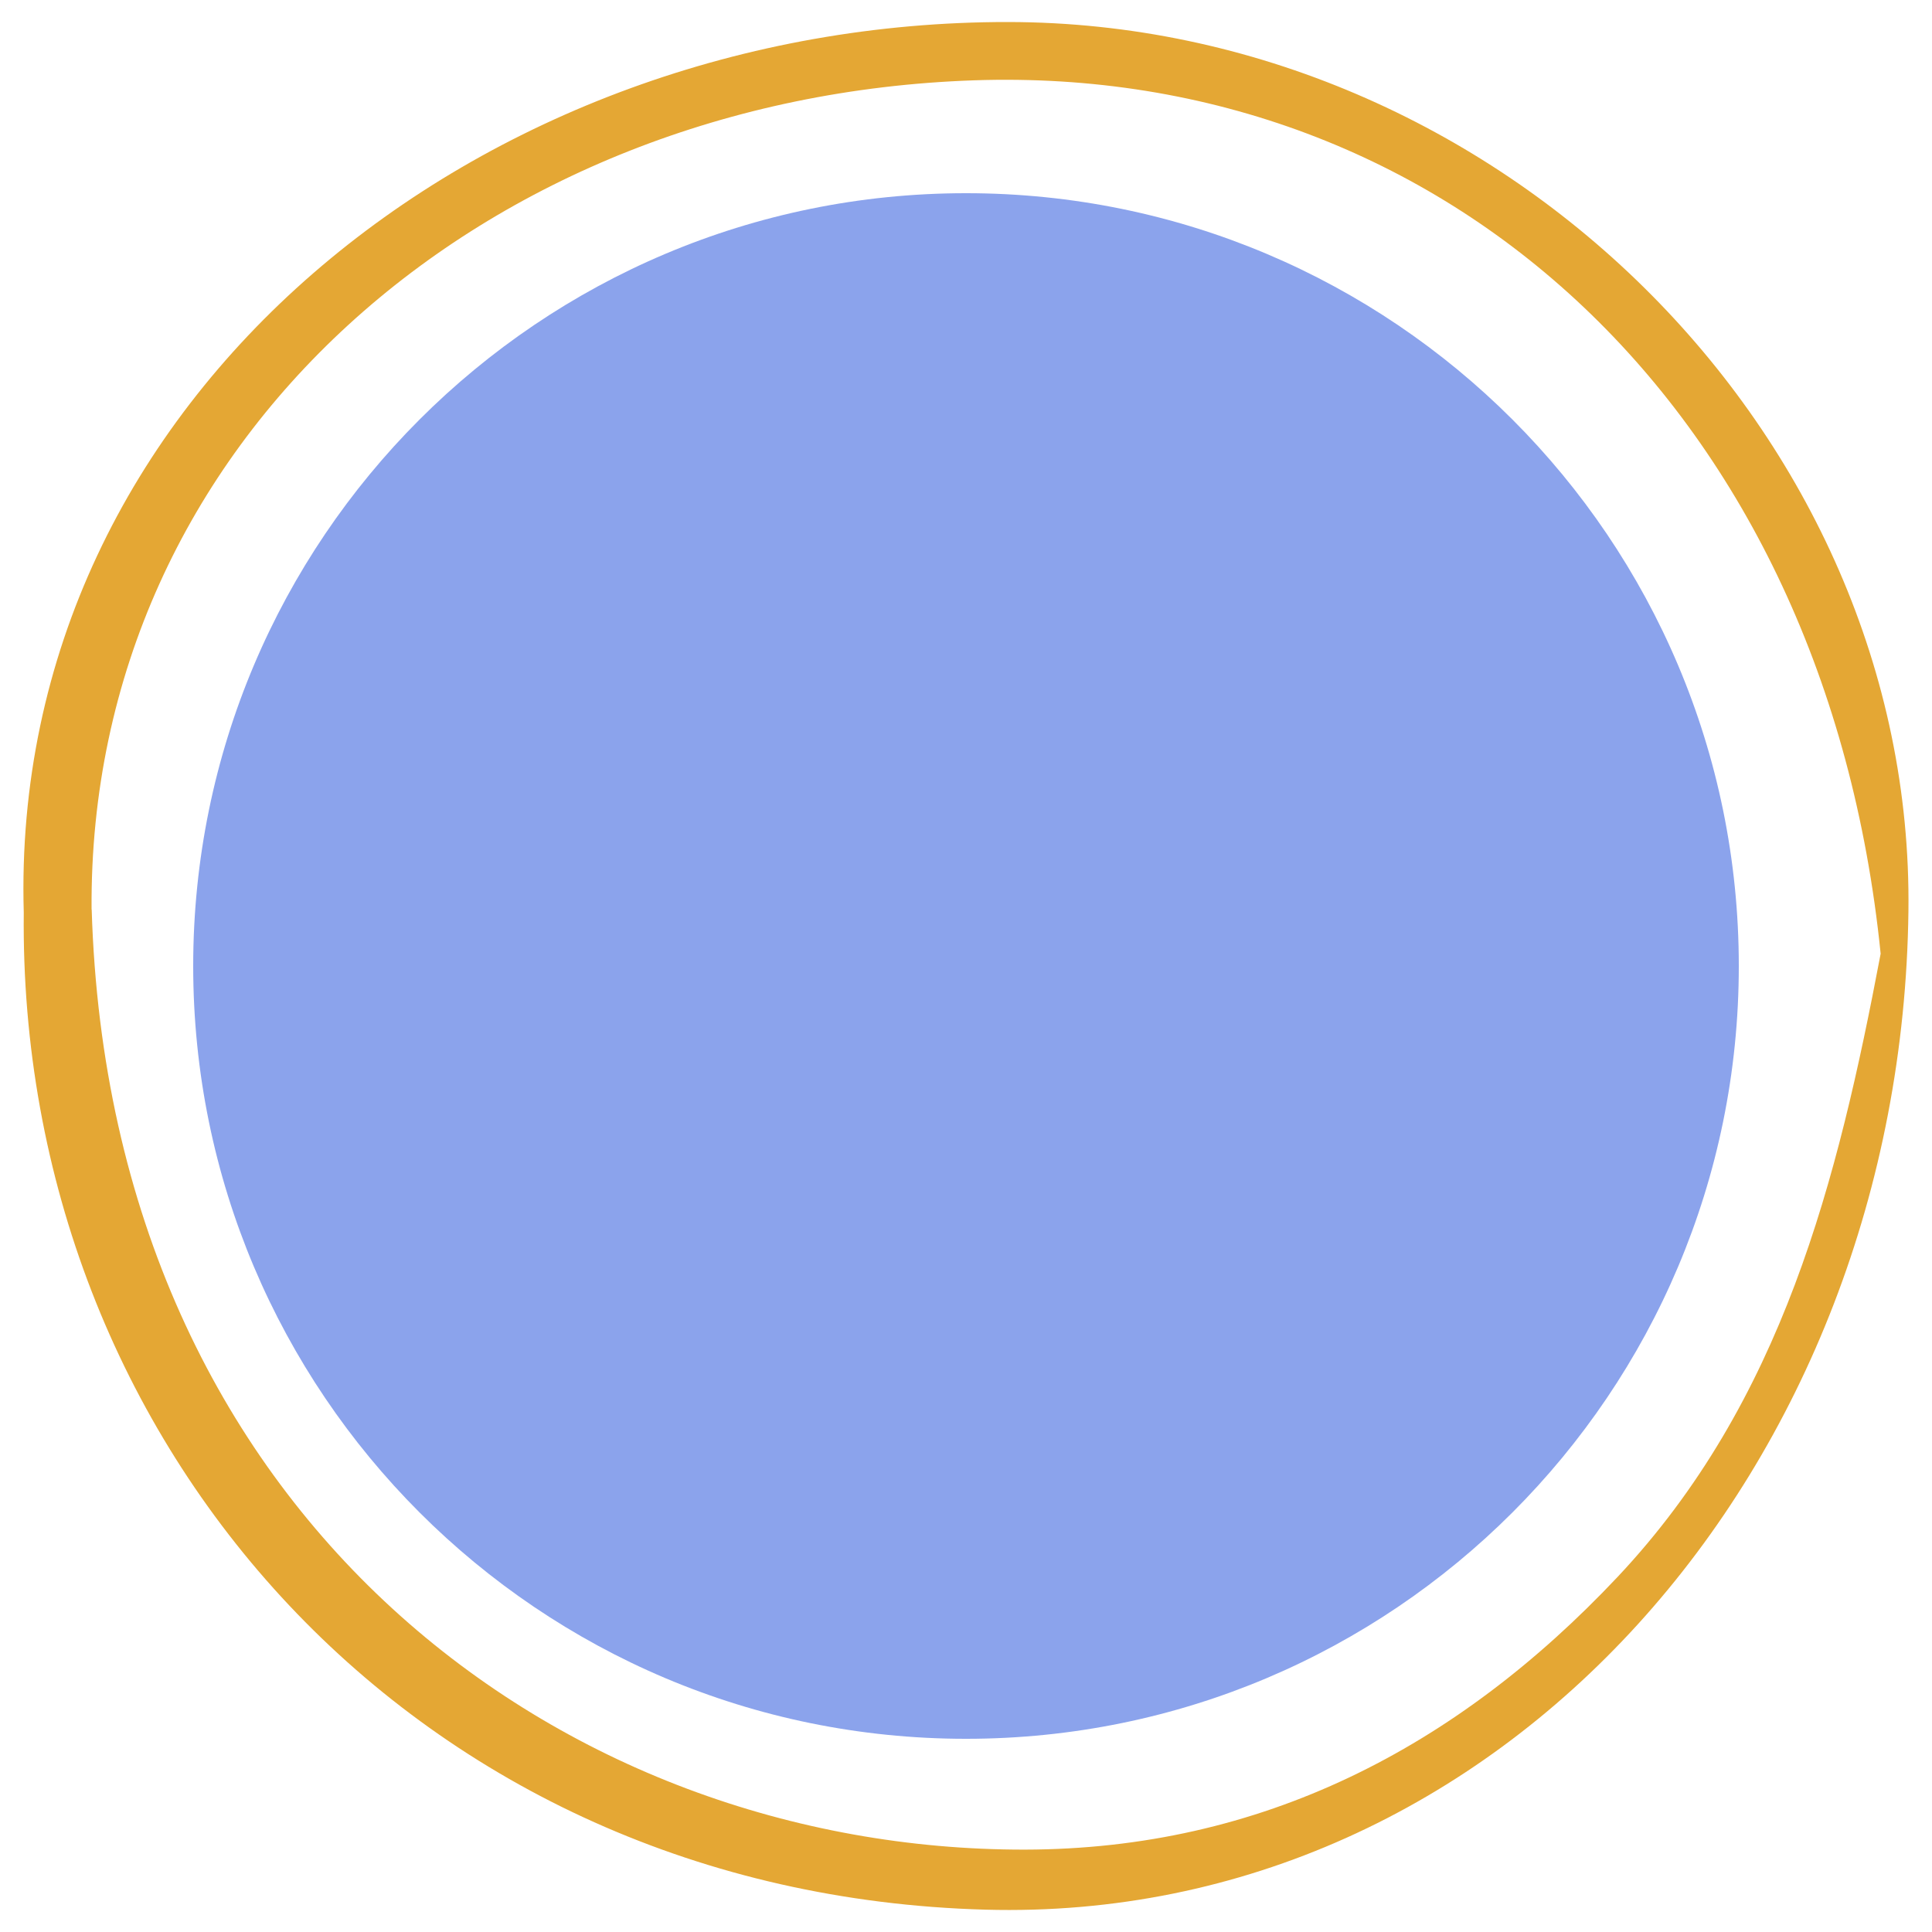 <svg id="Layer_1" data-name="Layer 1" xmlns="http://www.w3.org/2000/svg" width="500" height="500" viewBox="0 0 500 500"><defs><style>.cls-1{fill:#8BA3EC;}.cls-1,.cls-3{fill-rule:evenodd;}.cls-2{isolation:isolate;}.cls-3{fill:#e4a734;}</style></defs><title>dot-1</title><path class="cls-1" d="M450,250c0,110.46-89.54,200-200,200S50,360.46,50,250,139.54,50,250,50s200,89.54,200,200"/><g class="cls-2"><path id="SVGID" class="cls-3" d="M6.15,236.16C2.27,102.53,124.73,5.57,260.9,5.7c126.73.12,234.53,106.48,233,230.07-1.76,144-105.39,262.14-238.9,258.45C107.84,490.15,4.65,374.27,6.15,236.16m17.58-.78C28.49,393.27,146,478.85,265.21,478.68c61.19-.09,111.7-26.27,153.38-70.53,42.74-45.4,57-102.66,68.12-161.33C472.47,106.17,374.21,16.58,252,20.79c-126.3,4.34-229.17,92.89-228.3,214.59"/></g></svg>
